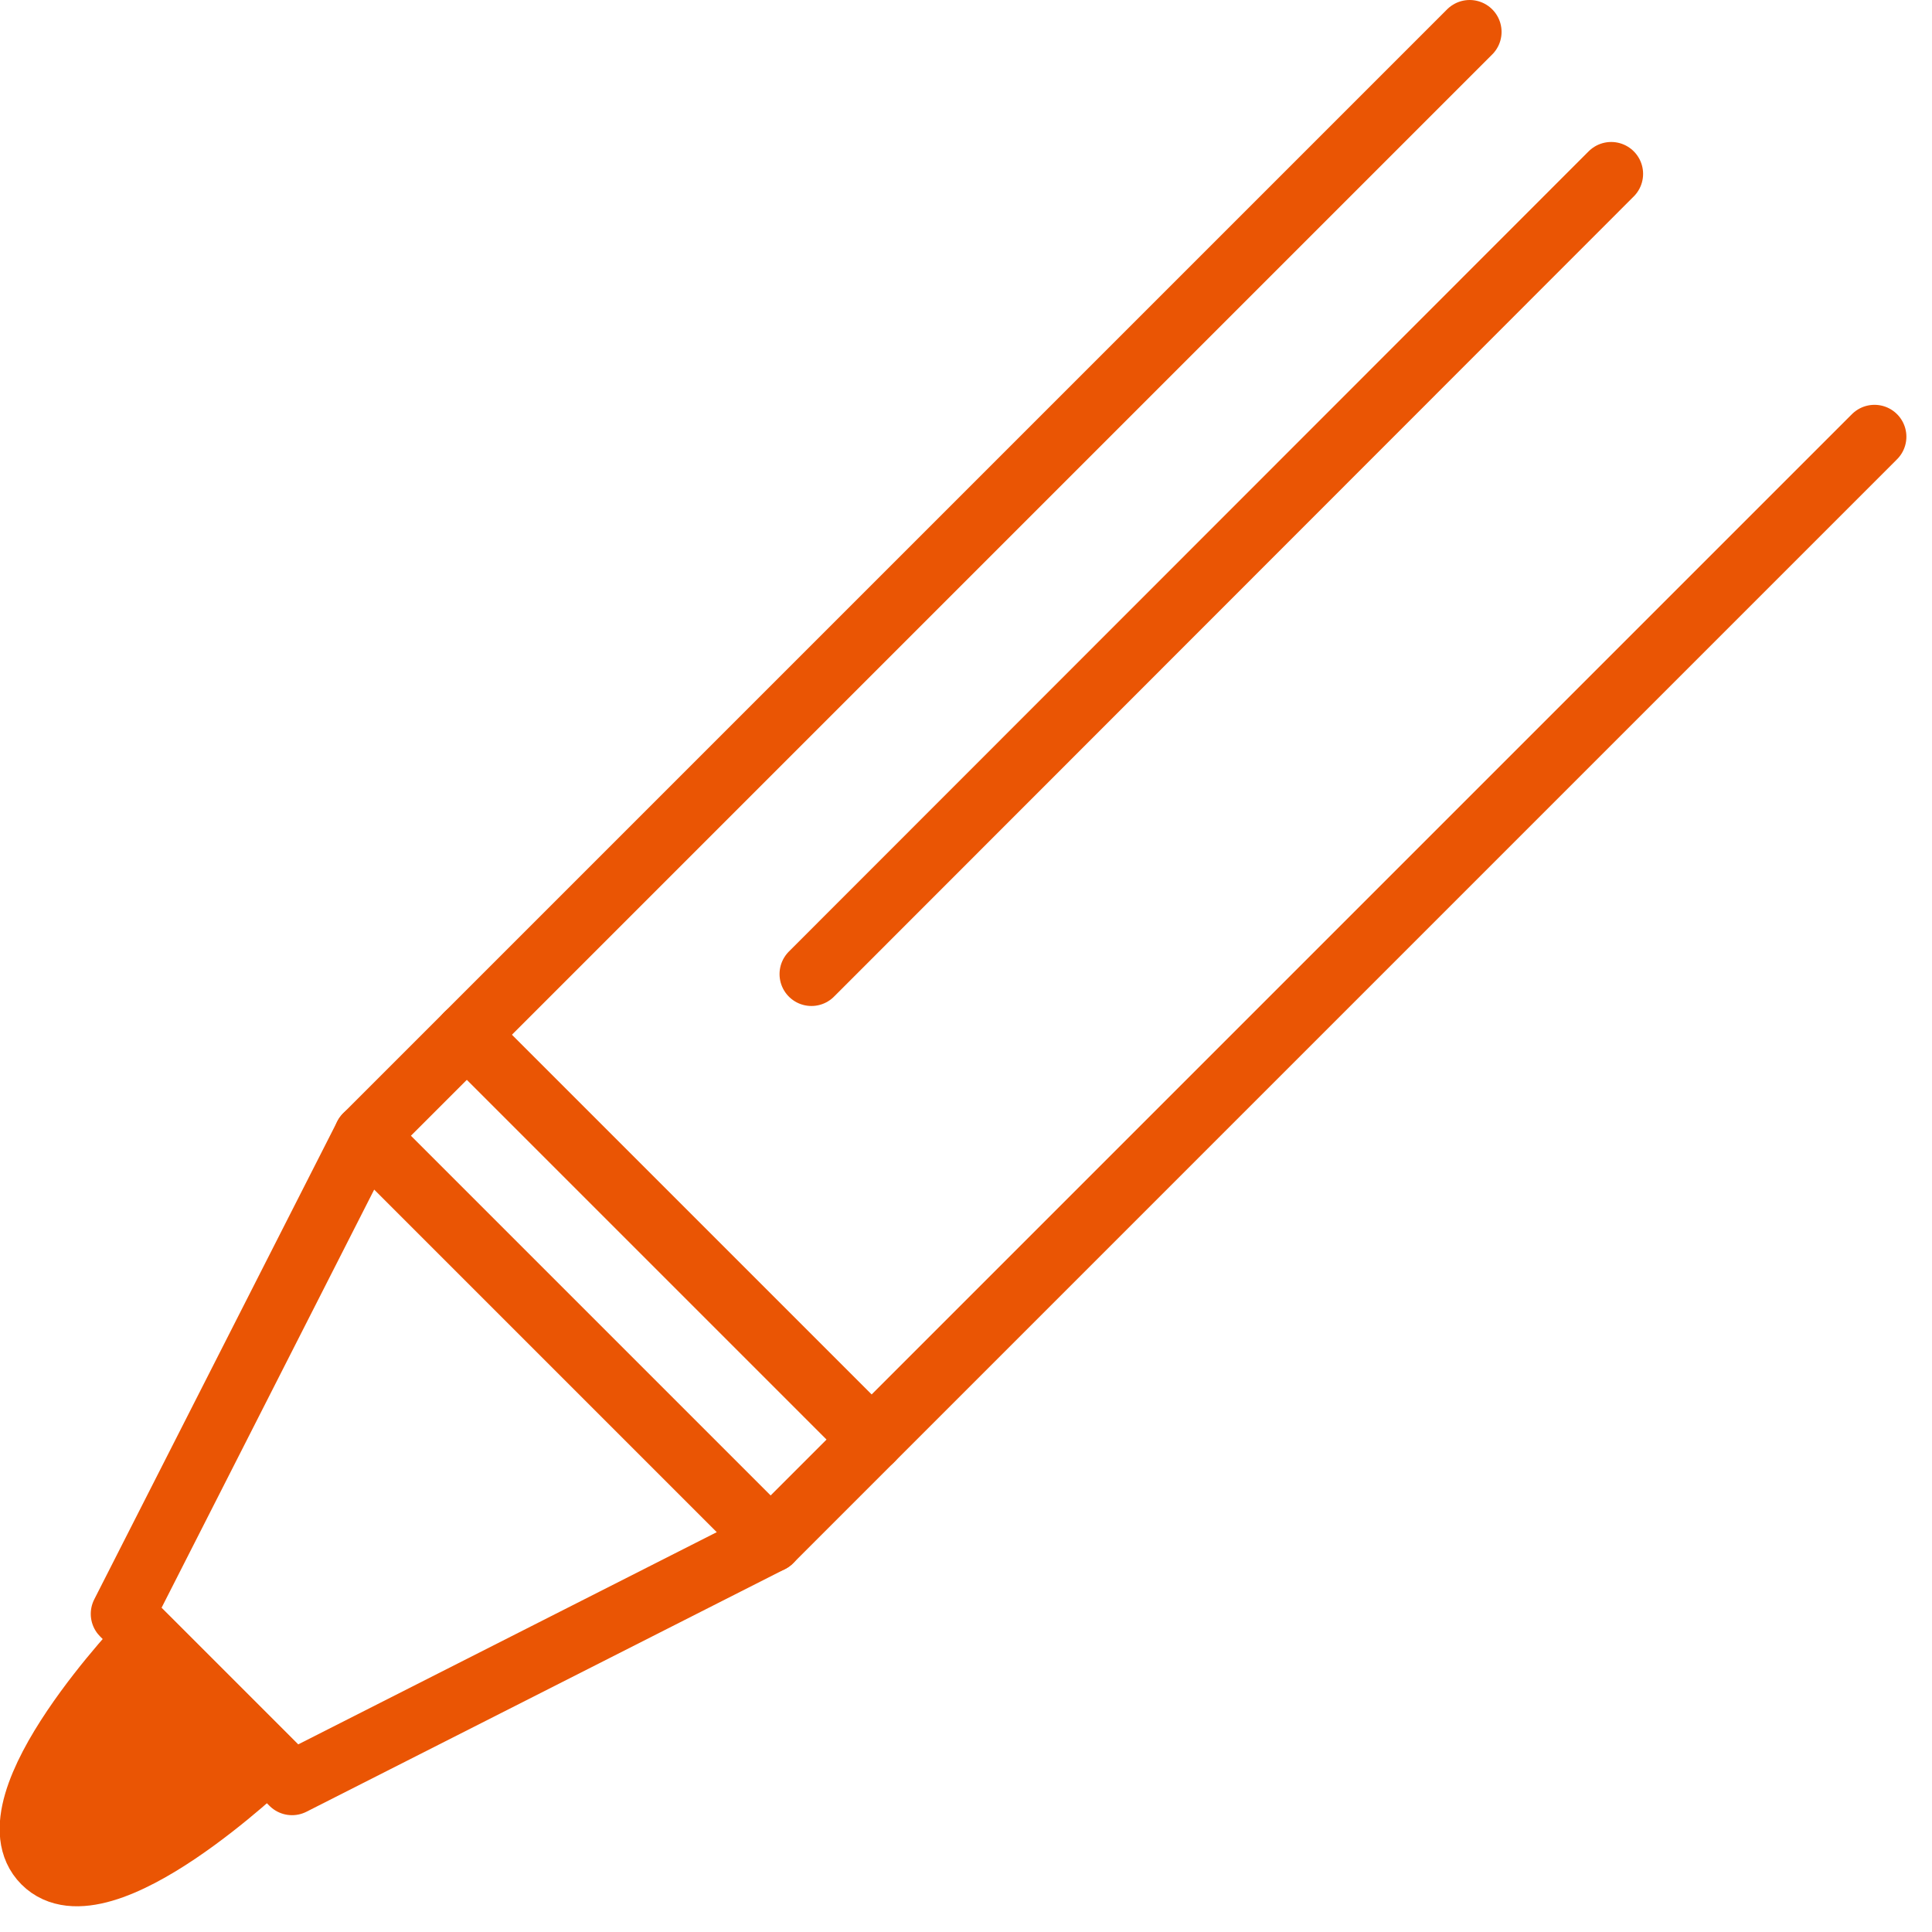 <svg width="43" height="43" viewBox="0 0 43 43" fill="none" xmlns="http://www.w3.org/2000/svg">
<g clip-path="url(#clip0_1_1520)">
<path d="M41.72 9.72L17.15 34.29L8.14 25.28L32.71 0.71" stroke="#EA5504" stroke-width="1.42" stroke-linecap="round" stroke-linejoin="round"/>
<path d="M17.15 34.29L6.5 39.69L2.73 35.92L8.14 25.28L17.15 34.29Z" stroke="#EA5504" stroke-width="1.42" stroke-linecap="round" stroke-linejoin="round"/>
<path d="M5.96 39.16C5.96 39.16 2.26 42.72 0.98 41.44C-0.3 40.16 3.26 36.46 3.26 36.46L5.95 39.15L5.96 39.16Z" fill="#EA5504" stroke="#EA5504" stroke-width="1.42" stroke-linecap="round" stroke-linejoin="round"/>
<path d="M18.06 21.68L35.86 3.87" stroke="#EA5504" stroke-width="1.42" stroke-linecap="round" stroke-linejoin="round"/>
<path d="M19.4 32.04L10.39 23.03" stroke="#EA5504" stroke-width="1.42" stroke-linecap="round" stroke-linejoin="round"/>
</g>
<defs>
<clipPath id="clip0_1_1520">
<rect width="42.43" height="42.43" fill="white"/>
</clipPath>
</defs>
</svg>
